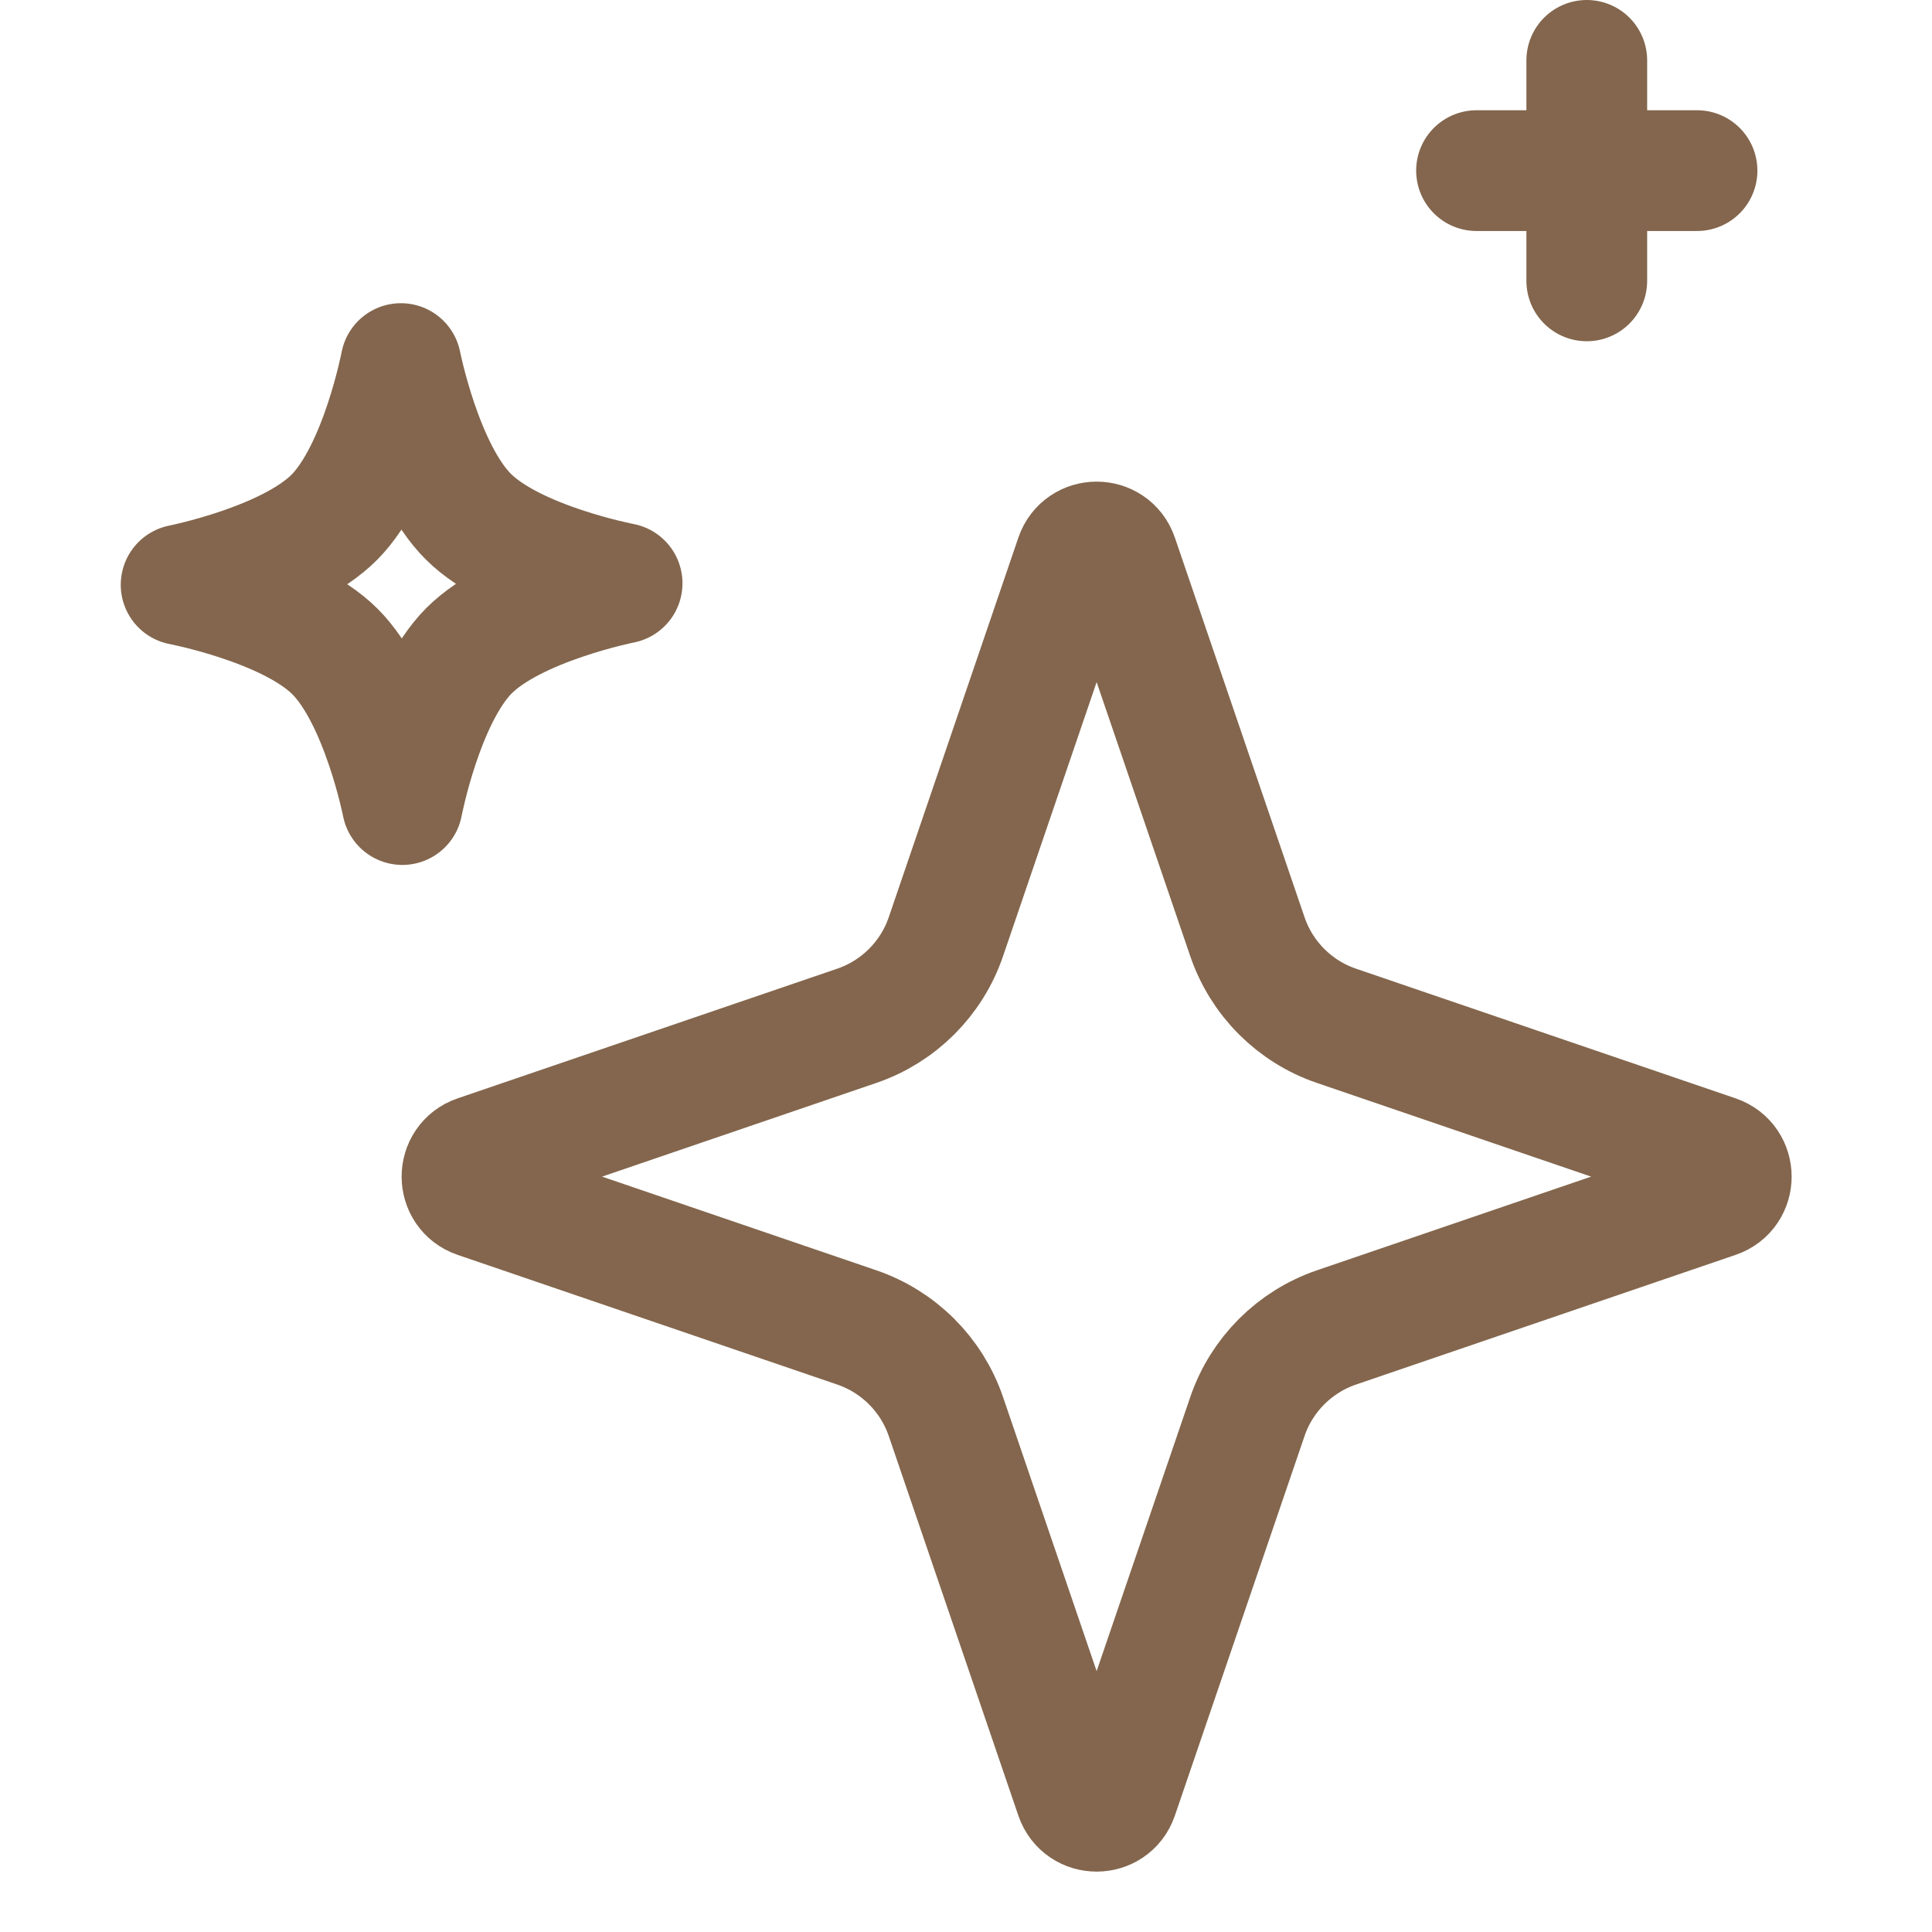 <svg width="32" height="32" viewBox="0 0 32 32" fill="none" xmlns="http://www.w3.org/2000/svg">
<path d="M6.64 6.022C6.64 6.022 6.99 7.796 7.759 8.559C8.527 9.323 10.304 9.661 10.304 9.661C10.304 9.661 8.53 10.012 7.766 10.78C7.003 11.549 6.664 13.326 6.664 13.326C6.664 13.326 6.314 11.551 5.545 10.788C4.777 10.024 3 9.686 3 9.686C3 9.686 4.775 9.335 5.538 8.567C6.301 7.798 6.64 6.022 6.64 6.022Z" stroke="#83664D" stroke-width="2" stroke-linejoin="round"/>
<path d="M24.456 2.826H28.108M26.282 4.652L26.282 1" stroke="#83664D" stroke-width="2" stroke-linecap="round"/>
<path d="M17.814 9.227C17.928 8.894 18.399 8.894 18.513 9.227L20.661 15.515C20.898 16.209 21.443 16.755 22.137 16.991L28.425 19.139C28.758 19.253 28.759 19.724 28.425 19.838L22.137 21.986C21.443 22.223 20.898 22.768 20.661 23.462L18.513 29.75C18.399 30.083 17.928 30.083 17.814 29.75L15.667 23.462C15.43 22.768 14.884 22.223 14.19 21.986L7.902 19.838C7.569 19.724 7.569 19.253 7.902 19.139L14.19 16.991C14.884 16.754 15.43 16.209 15.667 15.515L17.814 9.227Z" stroke="#83664D" stroke-width="2"/>
</svg>
